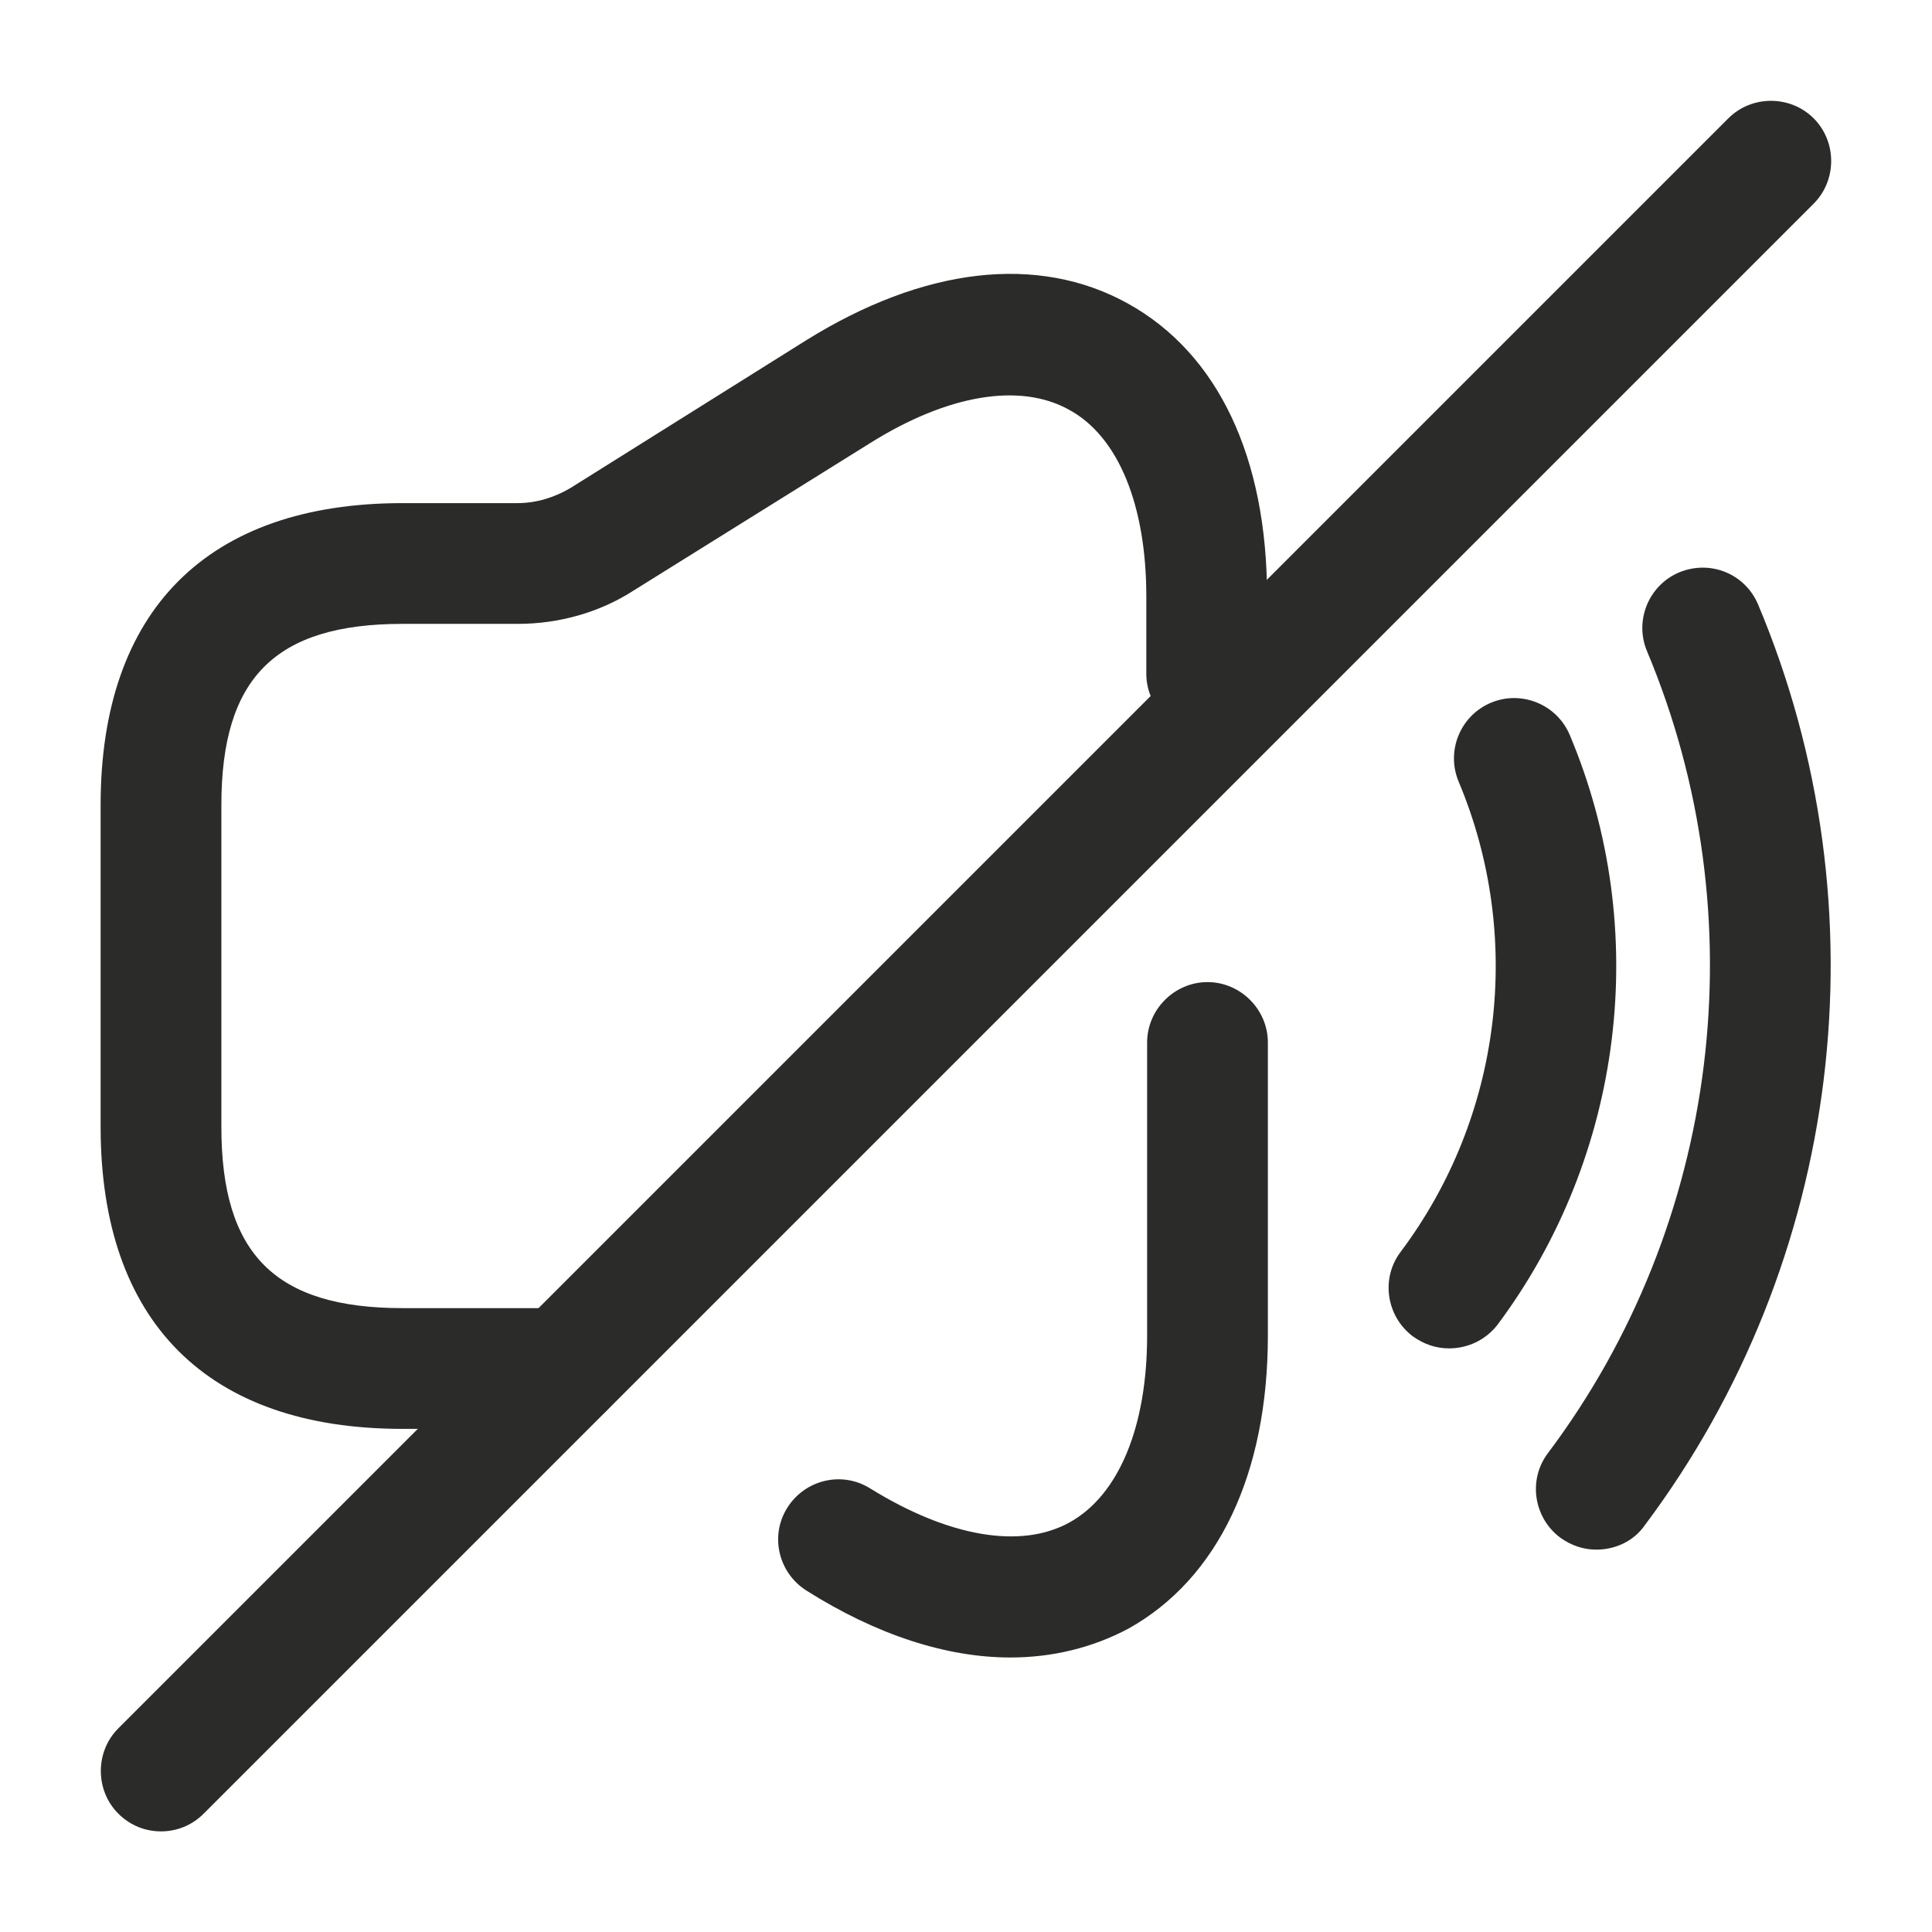 <svg xmlns="http://www.w3.org/2000/svg" width="48" height="48" viewBox="0 0 48 48" fill="none"><path d="M14 35.5H10C5.16 35.5 2.5 32.84 2.5 28V20C2.5 15.16 5.16 12.5 10 12.5H12.86C13.32 12.5 13.78 12.36 14.18 12.12L20.02 8.46C22.94 6.64 25.78 6.3 28.02 7.54C30.26 8.78 31.48 11.36 31.48 14.82V16.74C31.48 17.56 30.8 18.24 29.98 18.24C29.16 18.24 28.48 17.56 28.48 16.74V14.82C28.48 12.54 27.78 10.84 26.56 10.18C25.34 9.5 23.54 9.8 21.6 11.02L15.76 14.66C14.9 15.22 13.88 15.5 12.86 15.5H10C6.84 15.5 5.5 16.84 5.5 20V28C5.5 31.16 6.84 32.5 10 32.5H14C14.82 32.5 15.5 33.18 15.5 34C15.5 34.82 14.82 35.5 14 35.5Z" fill="#2B2B2A"></path><path d="M25.1 41.18C23.52 41.18 21.78 40.62 20.04 39.52C19.34 39.08 19.12 38.16 19.56 37.46C20 36.76 20.92 36.54 21.62 36.98C23.56 38.18 25.36 38.5 26.58 37.82C27.8 37.14 28.5 35.44 28.5 33.18V25.9C28.5 25.08 29.18 24.4 30 24.4C30.82 24.4 31.5 25.08 31.5 25.9V33.18C31.5 36.62 30.26 39.22 28.04 40.46C27.14 40.94 26.14 41.18 25.1 41.18Z" fill="#2B2B2A"></path><path d="M36 33.5C35.68 33.5 35.38 33.4 35.1 33.2C34.44 32.7 34.3 31.76 34.8 31.1C37.32 27.74 37.86 23.28 36.24 19.42C35.92 18.66 36.28 17.78 37.04 17.46C37.8 17.14 38.68 17.5 39 18.26C41.04 23.1 40.34 28.72 37.2 32.92C36.9 33.3 36.46 33.5 36 33.5Z" fill="#2B2B2A"></path><path d="M39.66 38.5C39.34 38.5 39.04 38.4 38.76 38.2C38.1 37.7 37.96 36.76 38.46 36.1C42.74 30.4 43.68 22.76 40.92 16.18C40.6 15.42 40.96 14.54 41.72 14.22C42.5 13.9 43.36 14.26 43.68 15.02C46.86 22.58 45.78 31.34 40.86 37.9C40.58 38.3 40.12 38.5 39.66 38.5Z" fill="#2B2B2A"></path><path d="M4 45.5C3.62 45.5 3.24 45.36 2.94 45.06C2.36 44.48 2.36 43.52 2.94 42.94L42.94 2.94C43.52 2.36 44.48 2.36 45.06 2.94C45.64 3.52 45.64 4.48 45.06 5.06L5.06 45.06C4.76 45.36 4.38 45.5 4 45.5Z" fill="#2B2B2A"></path></svg>
